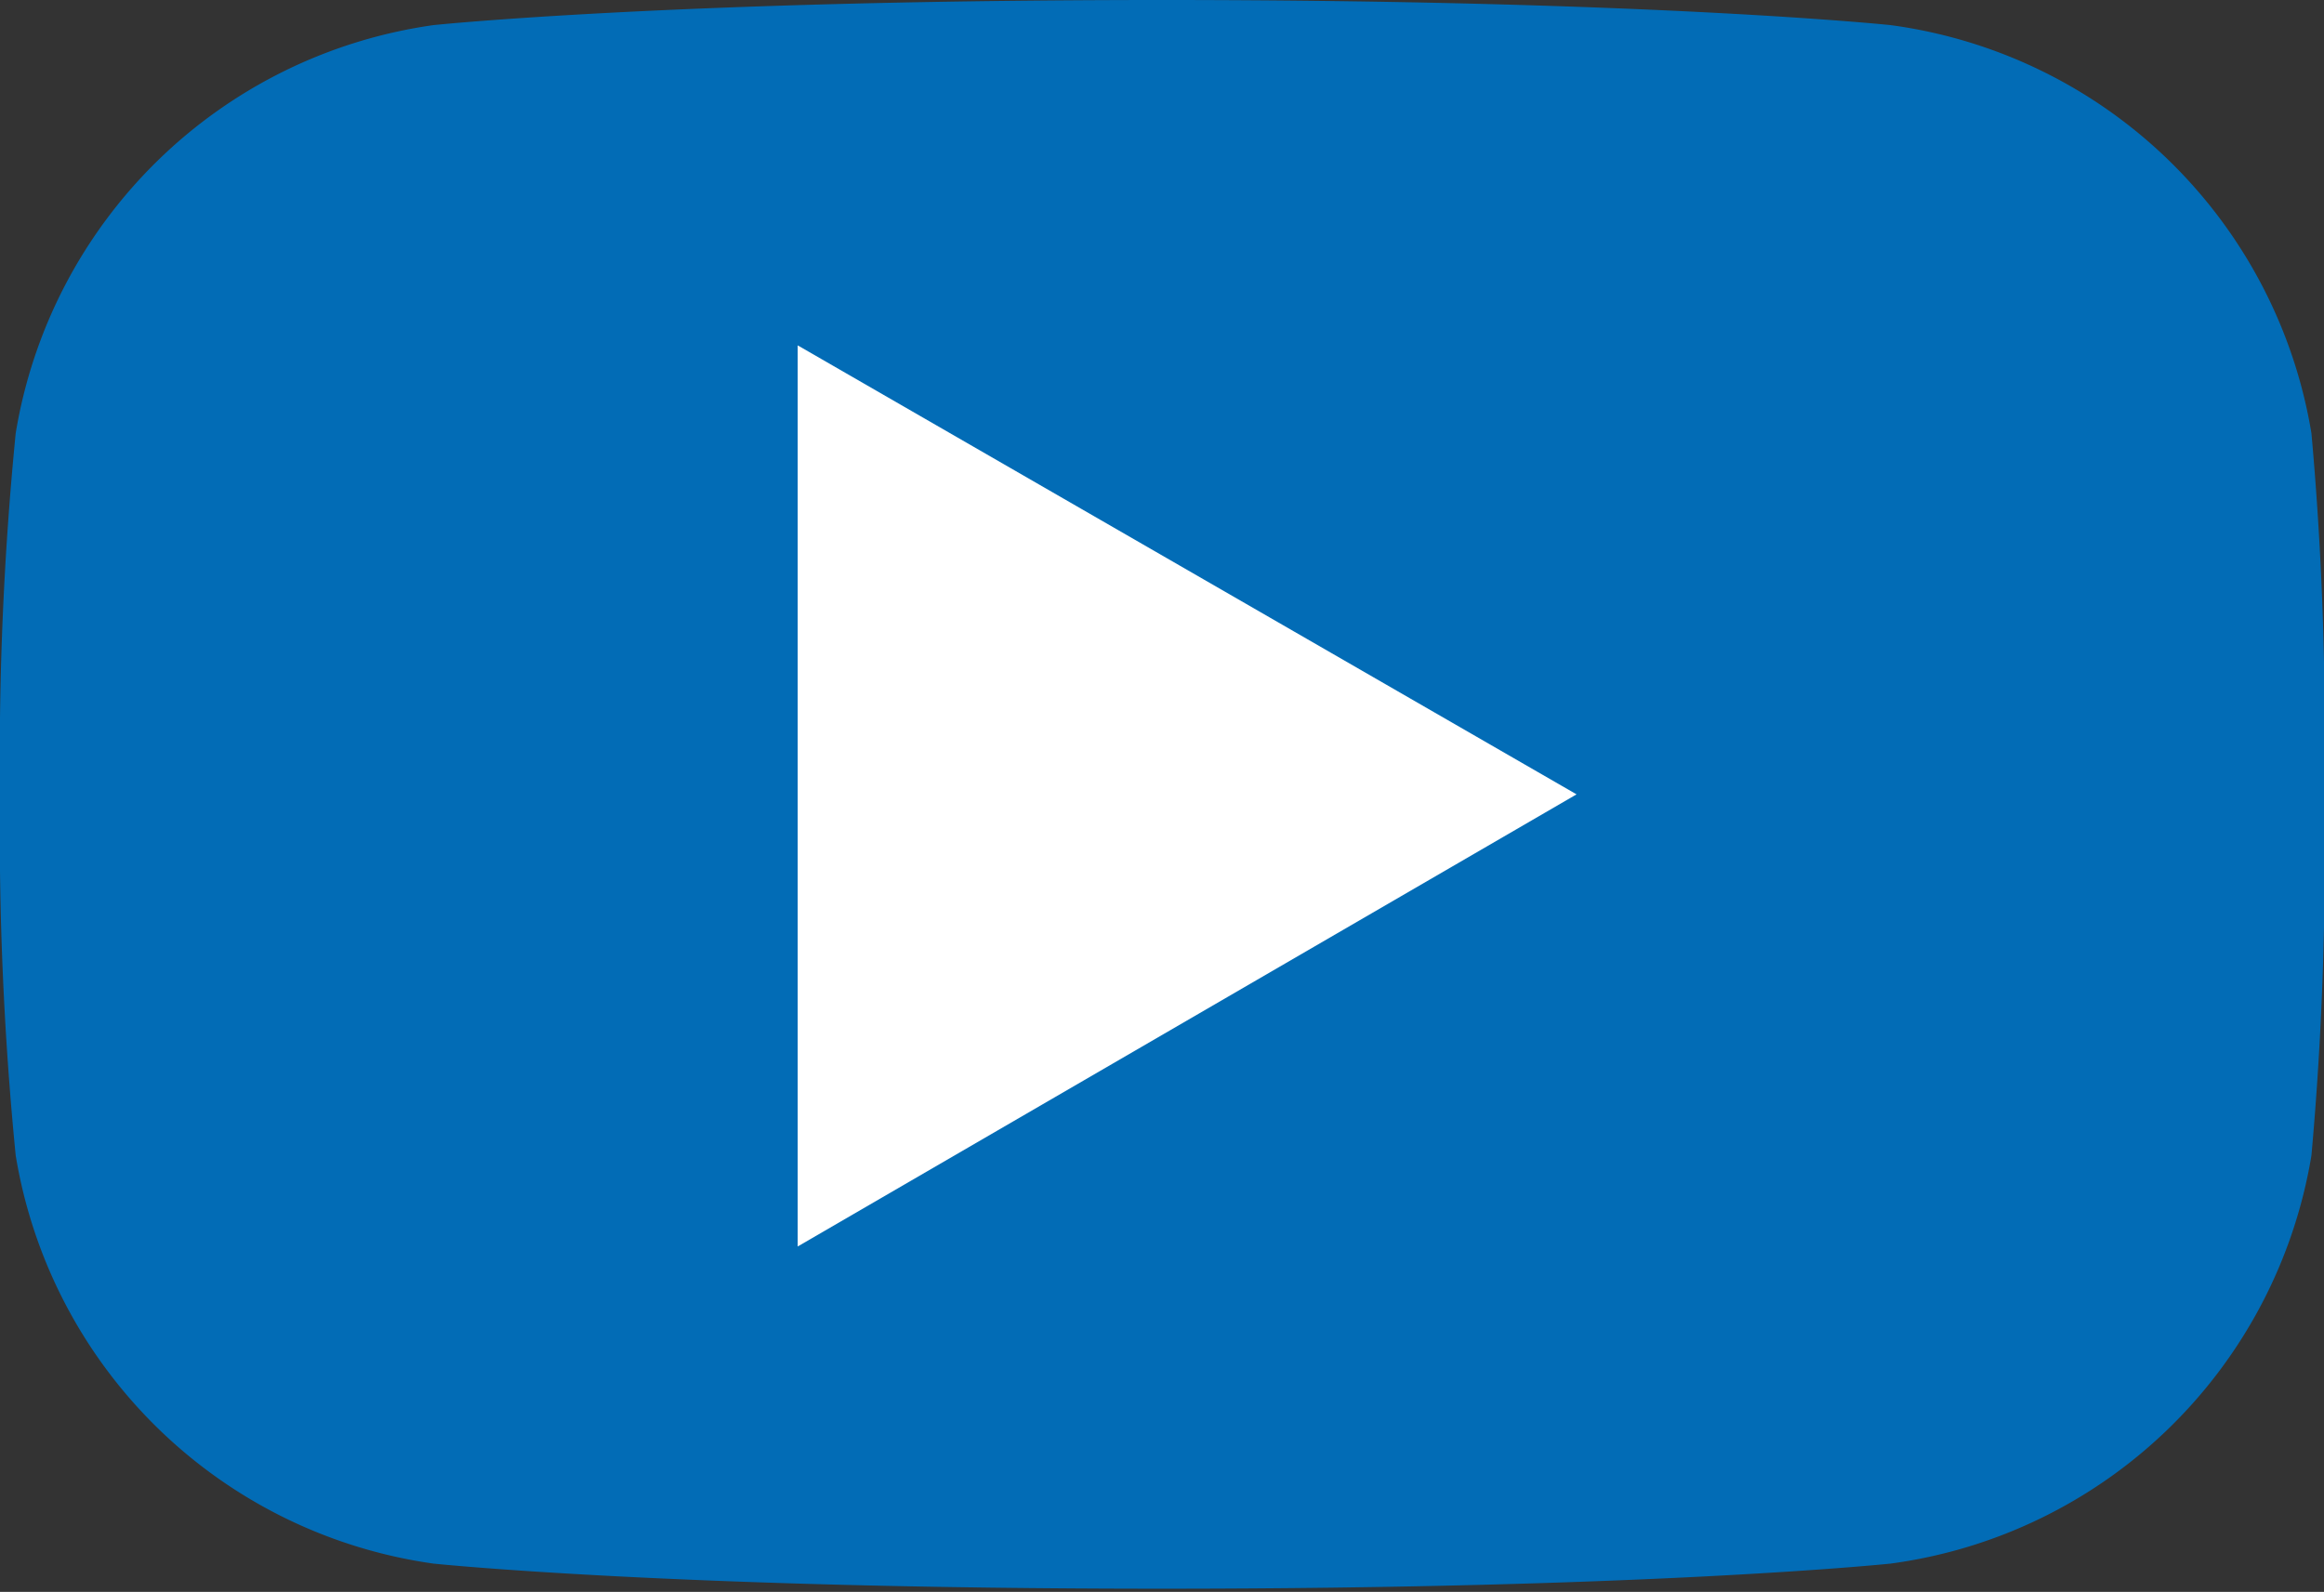 <svg id="822d1aa7-76d2-41b3-8d64-6283fe0d629d" data-name="Layer 1" xmlns="http://www.w3.org/2000/svg" viewBox="0 0 74 50.7"><rect x="0" y="0" width="74" height="50.7" fill="#333333" stroke="none"/><title>play</title><path d="M73.6,36.8a15.7,15.7,0,0,1-13.4,13s-7.6.8-23.2,0.8-23.2-.8-23.2-0.8A15.7,15.7,0,0,1,.5,36.8,104.7,104.7,0,0,1,0,25.3,104.7,104.7,0,0,1,.5,13.8,15.7,15.7,0,0,1,13.8.8S21.4,0,37,0,60.2,0.8,60.2.8a15.7,15.7,0,0,1,13.4,13A104.8,104.8,0,0,1,74,25.3,104.8,104.8,0,0,1,73.6,36.8Z" fill="#026cb6"/><polygon points="50.2 25.3 25.4 39.7 25.4 11 50.2 25.3" fill="#fff"/></svg>